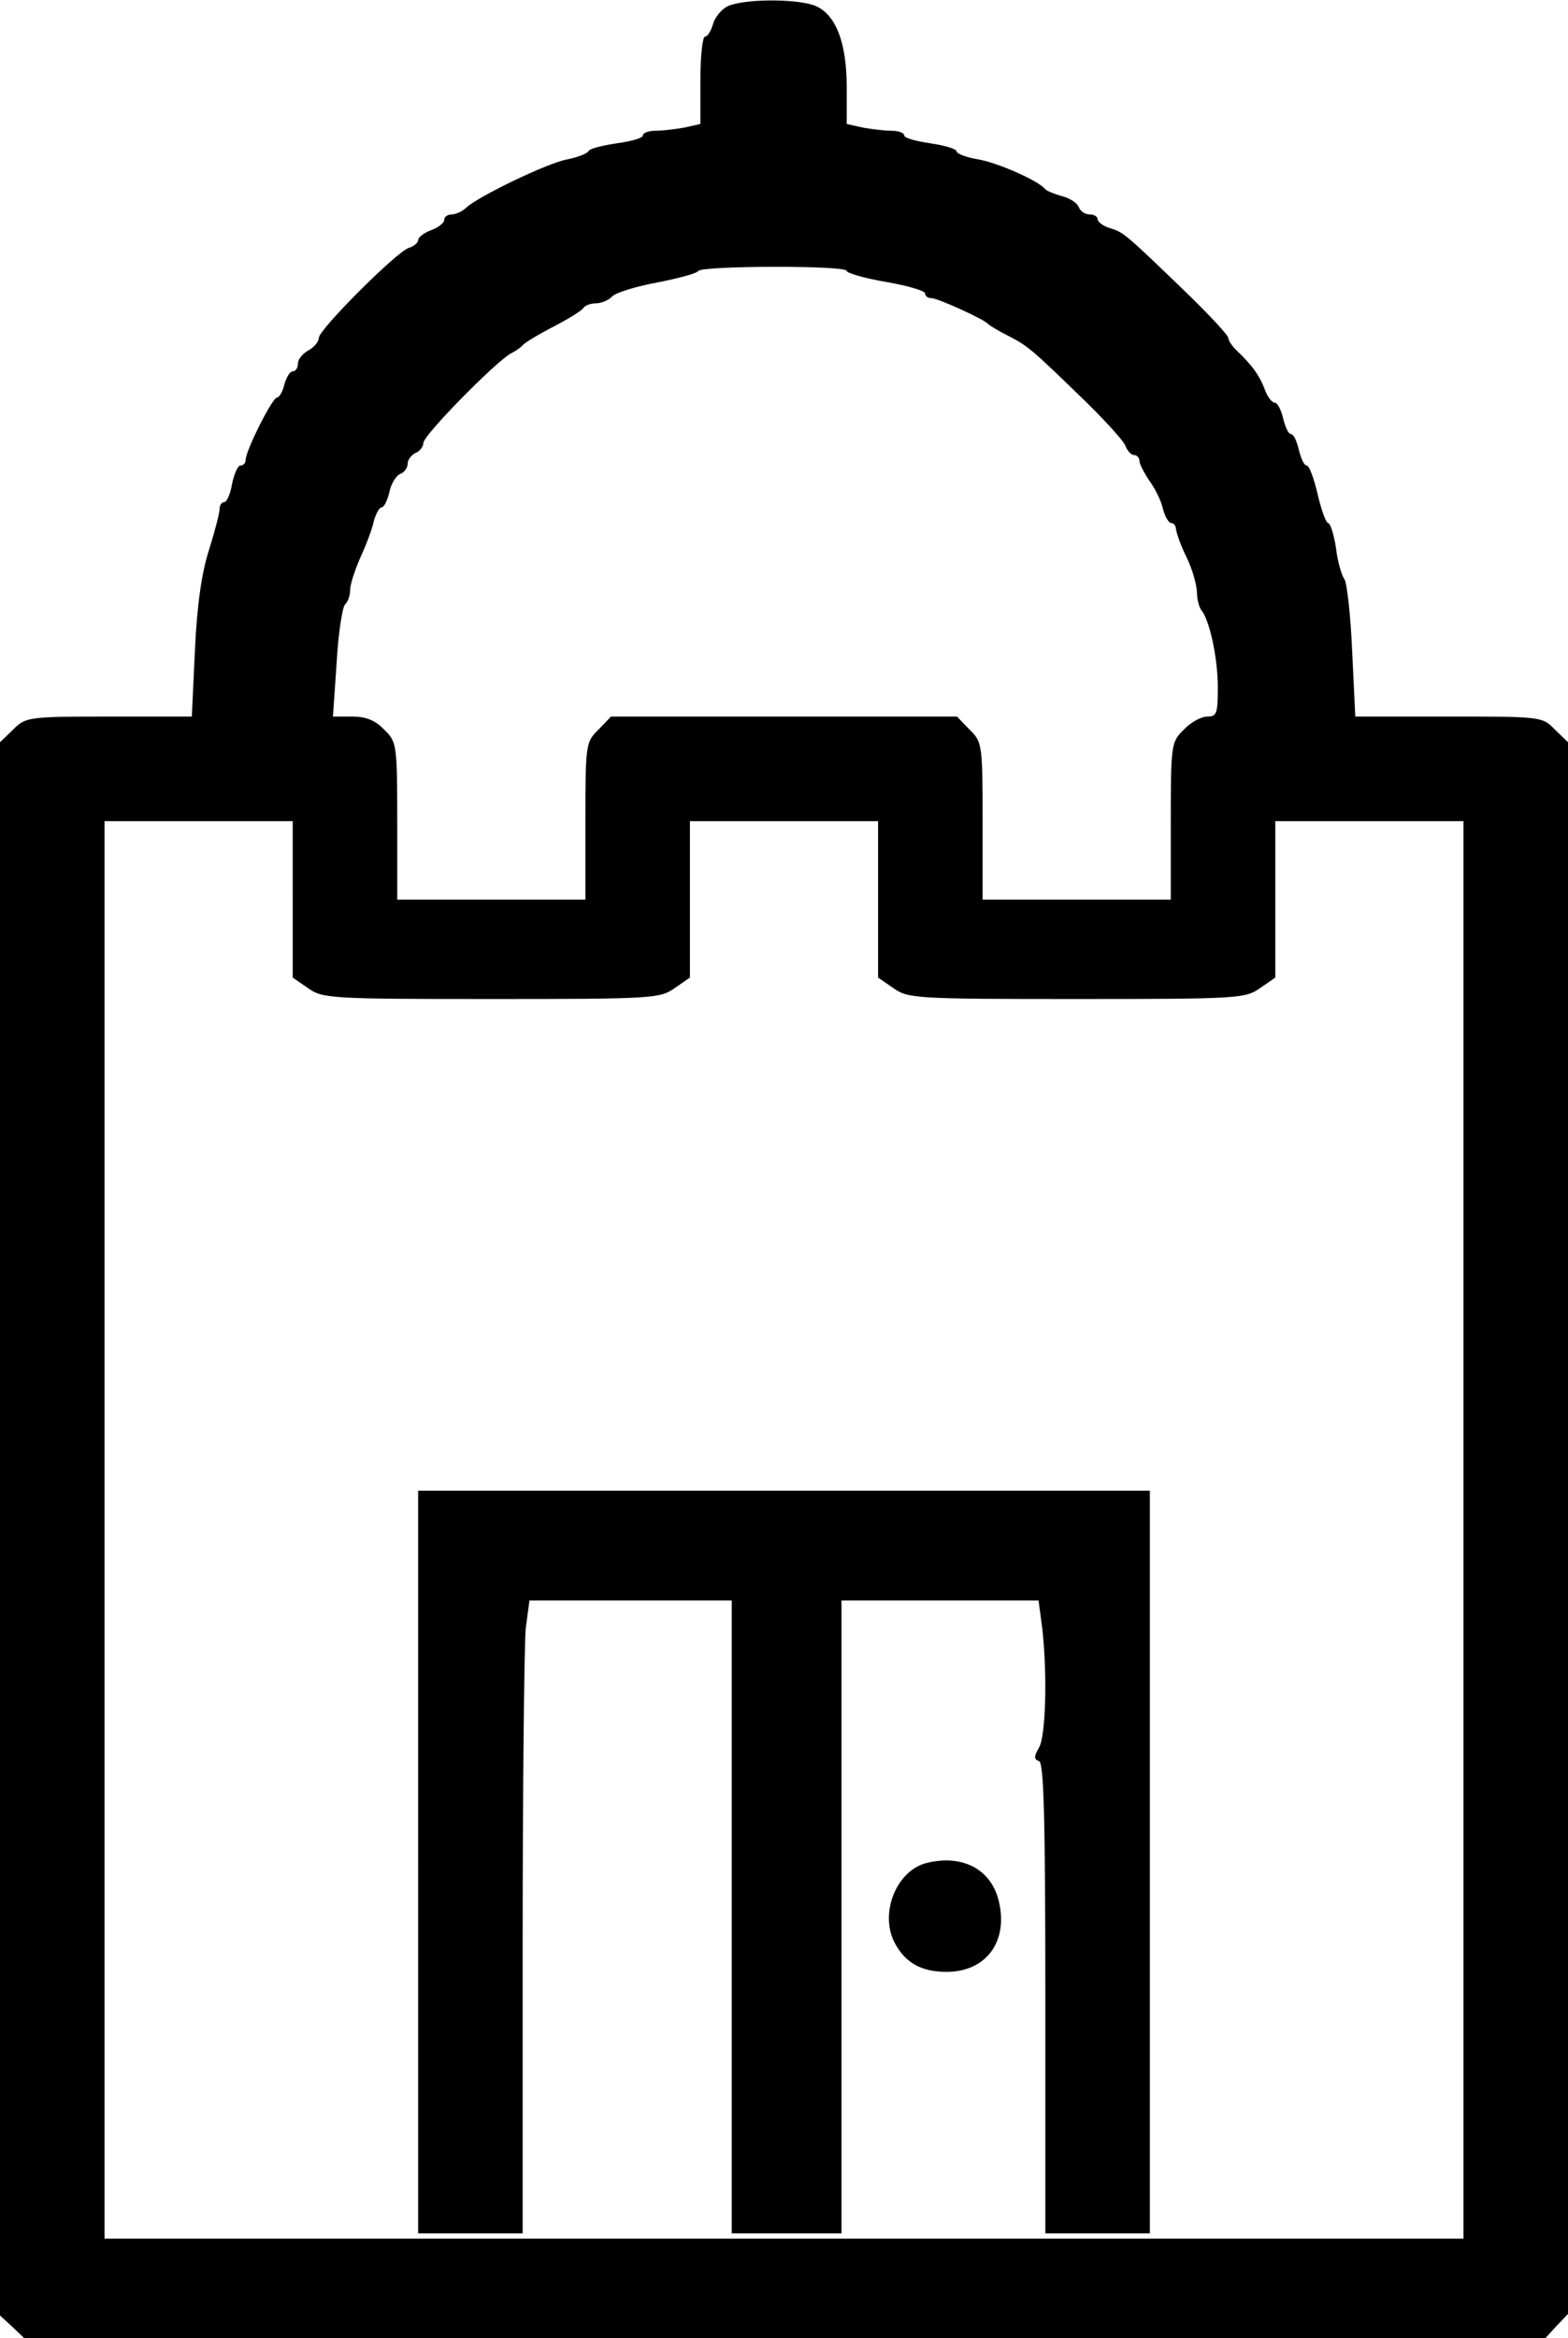 <?xml version="1.0" standalone="no"?>
<!DOCTYPE svg PUBLIC "-//W3C//DTD SVG 20010904//EN"
 "http://www.w3.org/TR/2001/REC-SVG-20010904/DTD/svg10.dtd">
<svg version="1.0" xmlns="http://www.w3.org/2000/svg"
 width="300pt" height="447pt" viewBox="0 0 300 447"
 preserveAspectRatio="xMidYMid meet">
<g transform="translate(0,447) scale(0.1,-0.1)"
fill="#000000" stroke="none">
<path d="M1392 4458 c-12 -6 -25 -22 -28 -35 -4 -12 -10 -23 -15 -23 -5 0 -9
-38 -9 -84 l0 -83 -31 -7 c-17 -3 -42 -6 -55 -6 -13 0 -24 -4 -24 -9 0 -5 -22
-11 -50 -15 -27 -4 -52 -10 -54 -15 -3 -5 -22 -12 -42 -16 -37 -7 -168 -70
-192 -92 -7 -7 -20 -13 -28 -13 -8 0 -14 -5 -14 -10 0 -6 -11 -15 -25 -20 -14
-5 -25 -14 -25 -19 0 -5 -8 -12 -18 -15 -24 -8 -172 -156 -172 -172 0 -7 -9
-18 -20 -24 -11 -6 -20 -17 -20 -25 0 -8 -4 -15 -10 -15 -5 0 -12 -11 -16 -25
-3 -14 -10 -25 -14 -25 -9 0 -60 -102 -60 -119 0 -6 -4 -11 -10 -11 -5 0 -12
-16 -16 -35 -3 -19 -10 -35 -15 -35 -5 0 -9 -6 -9 -14 0 -7 -9 -42 -20 -77
-14 -43 -23 -105 -27 -191 l-6 -128 -159 0 c-155 0 -159 -1 -183 -25 l-25 -24
0 -1504 0 -1504 23 -21 23 -22 1455 0 1456 0 21 23 22 23 0 1503 0 1502 -25
24 c-24 25 -26 25 -203 25 l-179 0 -6 126 c-3 69 -10 131 -15 137 -5 7 -13 33
-16 60 -4 26 -11 47 -15 47 -4 0 -13 25 -20 55 -7 30 -16 55 -21 55 -5 0 -11
14 -15 30 -4 17 -10 30 -15 30 -5 0 -11 14 -15 30 -4 17 -11 30 -16 30 -5 0
-14 11 -19 25 -10 27 -24 46 -52 73 -10 9 -18 21 -18 26 0 5 -39 47 -87 93
-113 109 -114 109 -140 117 -13 4 -23 12 -23 17 0 5 -7 9 -15 9 -9 0 -18 6
-21 14 -3 8 -17 17 -32 21 -15 4 -29 10 -32 13 -12 16 -89 50 -127 57 -24 4
-43 11 -43 16 0 4 -22 11 -50 15 -27 4 -50 10 -50 15 0 5 -11 9 -24 9 -13 0
-38 3 -55 6 l-31 7 0 70 c0 88 -22 142 -63 157 -39 13 -135 12 -165 -2z m228
-506 c0 -4 34 -14 75 -21 41 -7 75 -17 75 -22 0 -5 5 -9 12 -9 12 0 100 -40
108 -49 3 -3 19 -13 35 -21 41 -21 46 -25 139 -115 46 -44 86 -88 89 -97 4
-10 11 -18 17 -18 5 0 10 -5 10 -11 0 -6 9 -23 19 -38 11 -15 23 -39 26 -54 4
-15 11 -27 16 -27 5 0 9 -6 9 -12 1 -7 9 -31 20 -53 11 -22 19 -51 20 -66 0
-14 4 -29 8 -35 16 -18 32 -92 32 -148 0 -50 -2 -56 -20 -56 -12 0 -32 -11
-45 -25 -24 -23 -25 -28 -25 -175 l0 -150 -180 0 -180 0 0 150 c0 147 -1 152
-25 175 l-24 25 -331 0 -331 0 -24 -25 c-24 -23 -25 -28 -25 -175 l0 -150
-180 0 -180 0 0 150 c0 147 -1 152 -25 175 -17 18 -35 25 -61 25 l-37 0 7 102
c3 56 11 107 16 112 6 6 10 18 10 29 0 10 9 37 19 60 11 24 23 55 26 70 4 15
11 27 15 27 5 0 11 13 15 29 3 16 13 32 21 35 8 3 14 12 14 20 0 7 7 16 15 20
8 3 15 12 15 19 0 15 137 154 167 171 10 5 20 12 23 16 3 4 29 20 58 35 29 15
55 31 58 36 3 5 14 9 24 9 10 0 25 6 32 14 8 7 47 19 86 26 40 8 75 17 78 22
7 10 284 11 284 0z m-1060 -1201 l0 -150 29 -20 c28 -20 42 -21 351 -21 309 0
323 1 351 21 l29 20 0 150 0 149 180 0 180 0 0 -149 0 -150 29 -20 c28 -20 42
-21 351 -21 309 0 323 1 351 21 l29 20 0 150 0 149 180 0 180 0 0 -1355 0
-1355 -1300 0 -1300 0 0 1355 0 1355 180 0 180 0 0 -149z"/>
<path d="M800 910 l0 -710 100 0 100 0 0 553 c0 303 3 576 6 605 l7 52 193 0
194 0 0 -605 0 -605 105 0 105 0 0 605 0 605 189 0 188 0 7 -52 c10 -88 7
-207 -6 -229 -10 -17 -10 -23 0 -26 9 -4 12 -104 12 -454 l0 -449 100 0 100 0
0 710 0 710 -700 0 -700 0 0 -710z"/>
<path d="M1772 908 c-57 -15 -89 -95 -61 -151 20 -39 51 -57 100 -57 77 0 120
60 99 139 -16 59 -71 86 -138 69z"/>
</g>
</svg>
